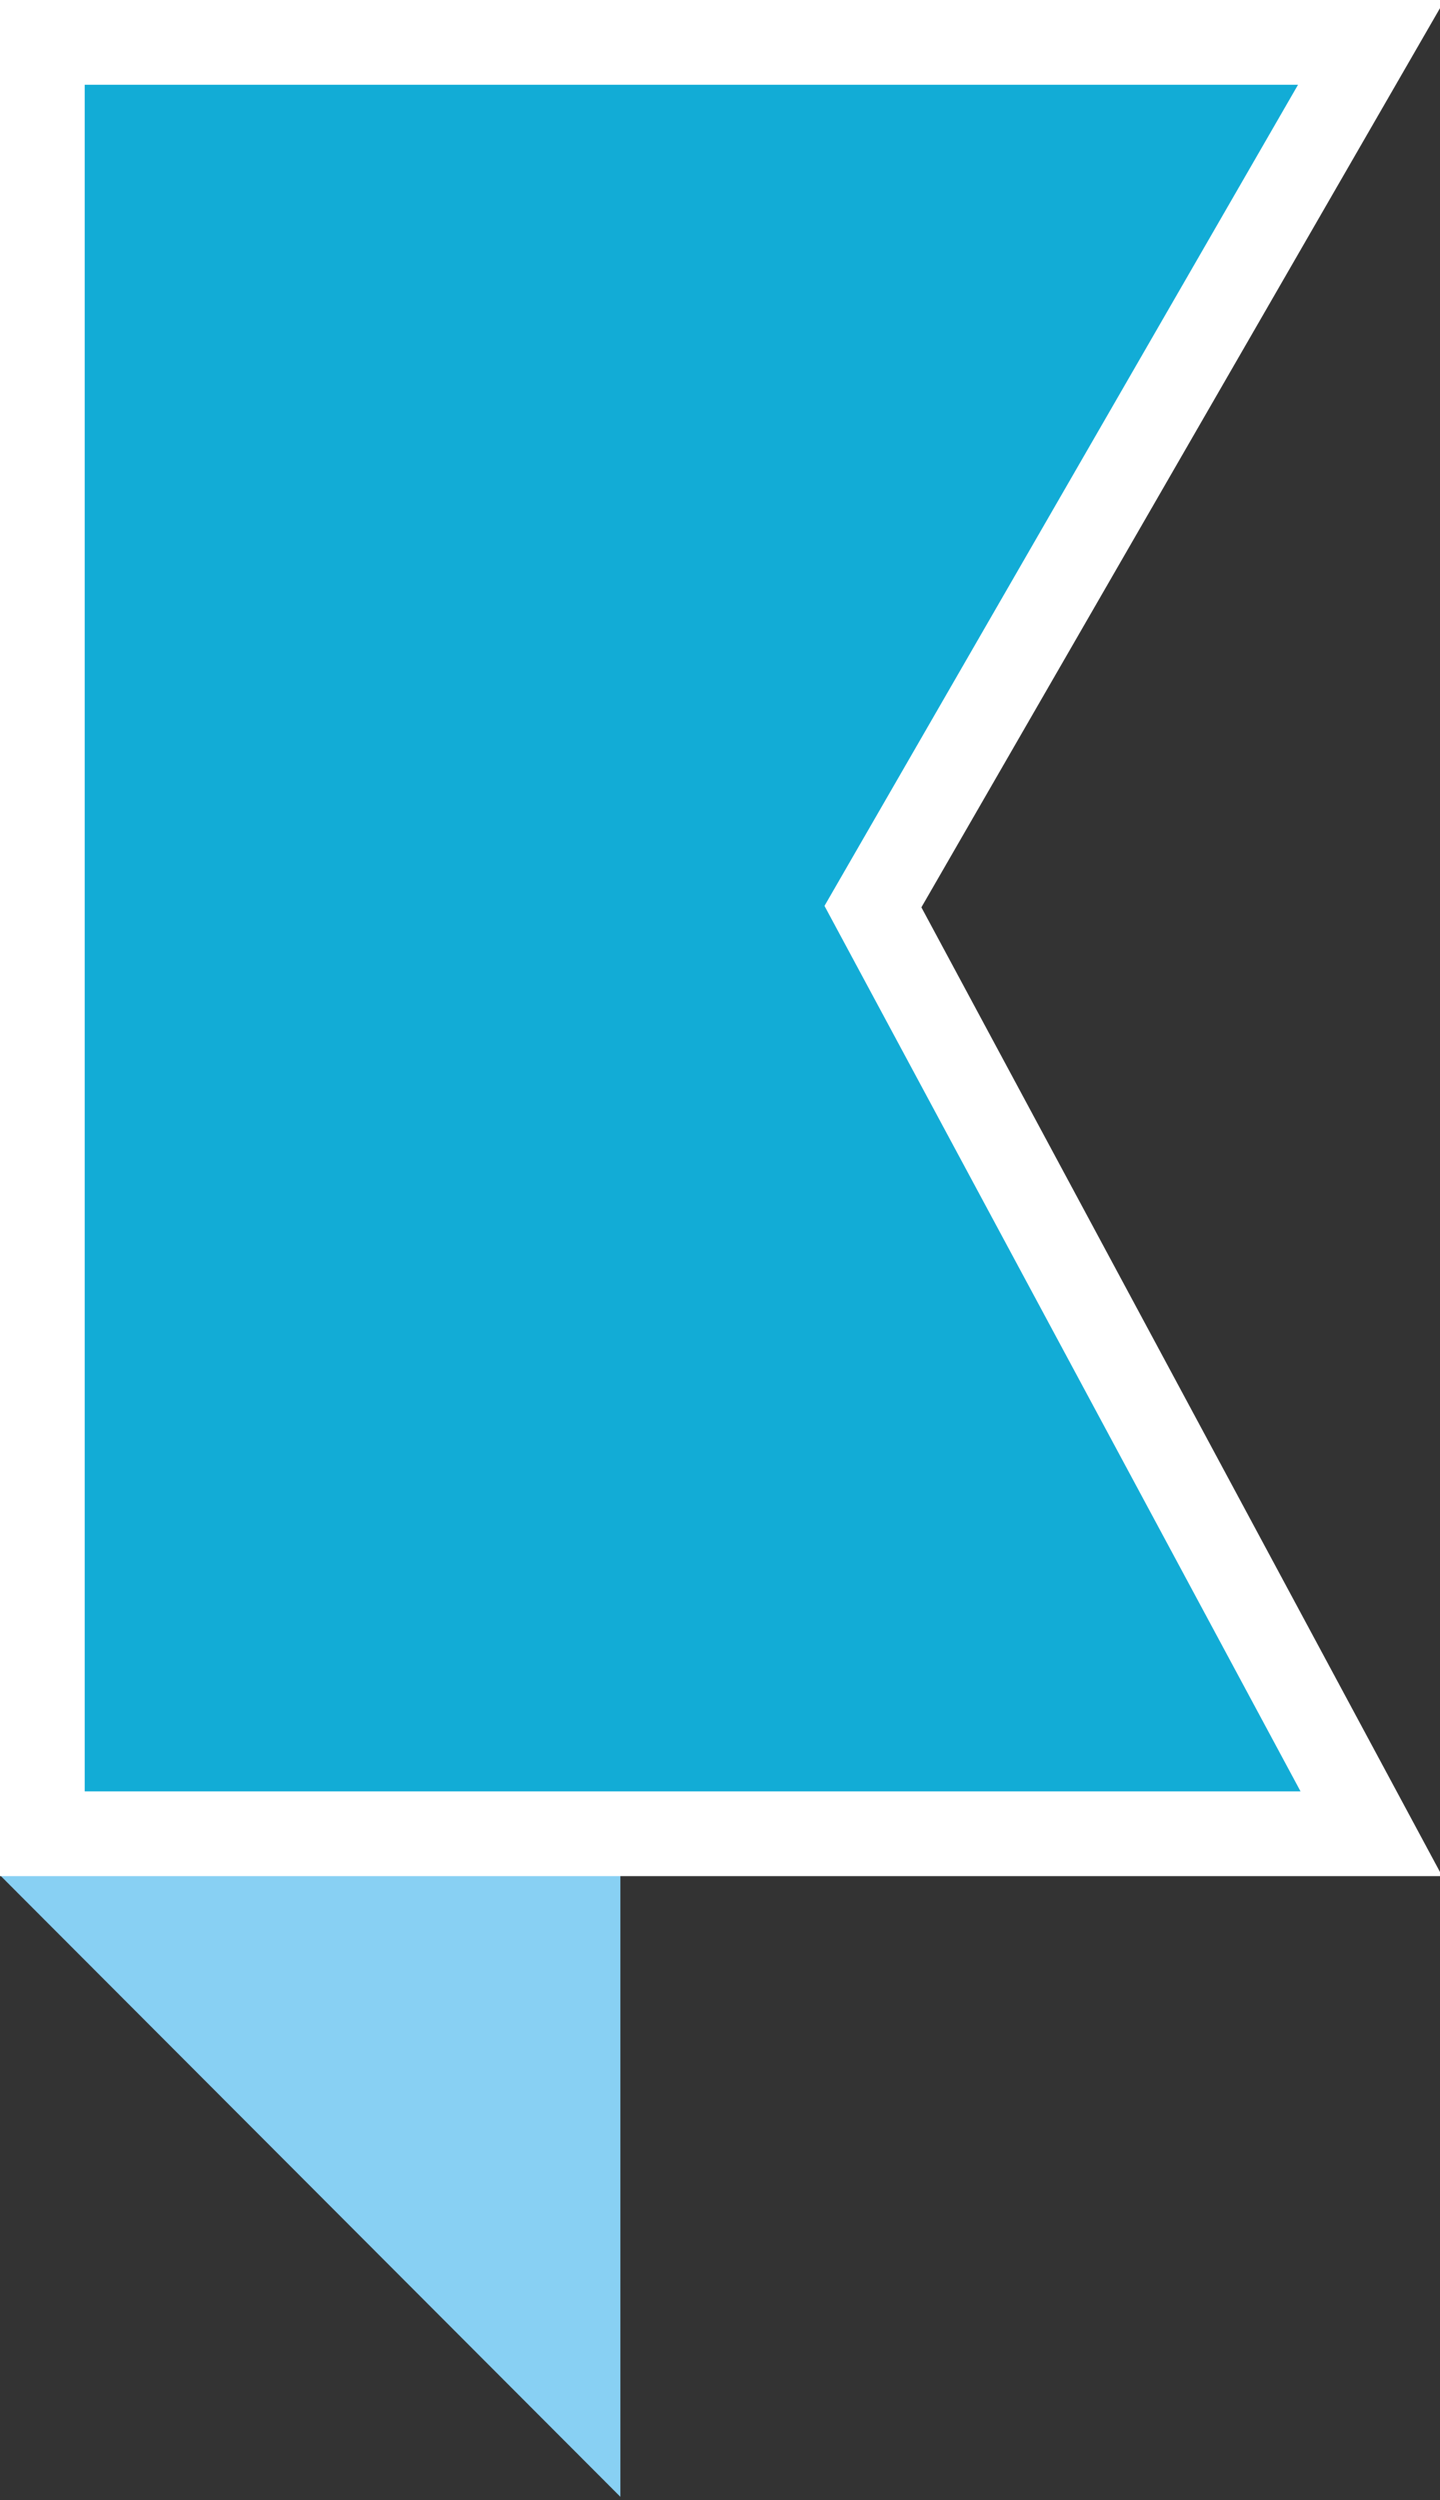 <?xml version="1.0" encoding="utf-8"?>
<!-- Generator: Adobe Illustrator 15.0.0, SVG Export Plug-In . SVG Version: 6.00 Build 0)  -->
<!DOCTYPE svg PUBLIC "-//W3C//DTD SVG 1.1//EN" "http://www.w3.org/Graphics/SVG/1.1/DTD/svg11.dtd">
<svg version="1.1" id="Layer_1" xmlns="http://www.w3.org/2000/svg" xmlns:xlink="http://www.w3.org/1999/xlink" x="0px" y="0px"
	 width="34px" height="59px" viewBox="0 0 34 59" enable-background="new 0 0 34 59" xml:space="preserve">
<rect x="0" y="0" width="34" height="59" fill="#333333" stroke="none"/>
<g>
	<polygon fill="#88D0F3" points="14.648,58.922 0,44.252 14.648,44.252 	"/>
	<g>
		<g>
			<path fill="#12ACD6" d="M1,1h31.378L20.611,21.395l11.768,21.879H1V1z"/>
			<path fill="#FFFFFF" d="M34.052,44.274H0V0h34.111L21.755,21.412L34.052,44.274z M2,42.274h28.707l-11.24-20.896L30.648,2H2
				V42.274z"/>
		</g>
	</g>
</g>
</svg>
